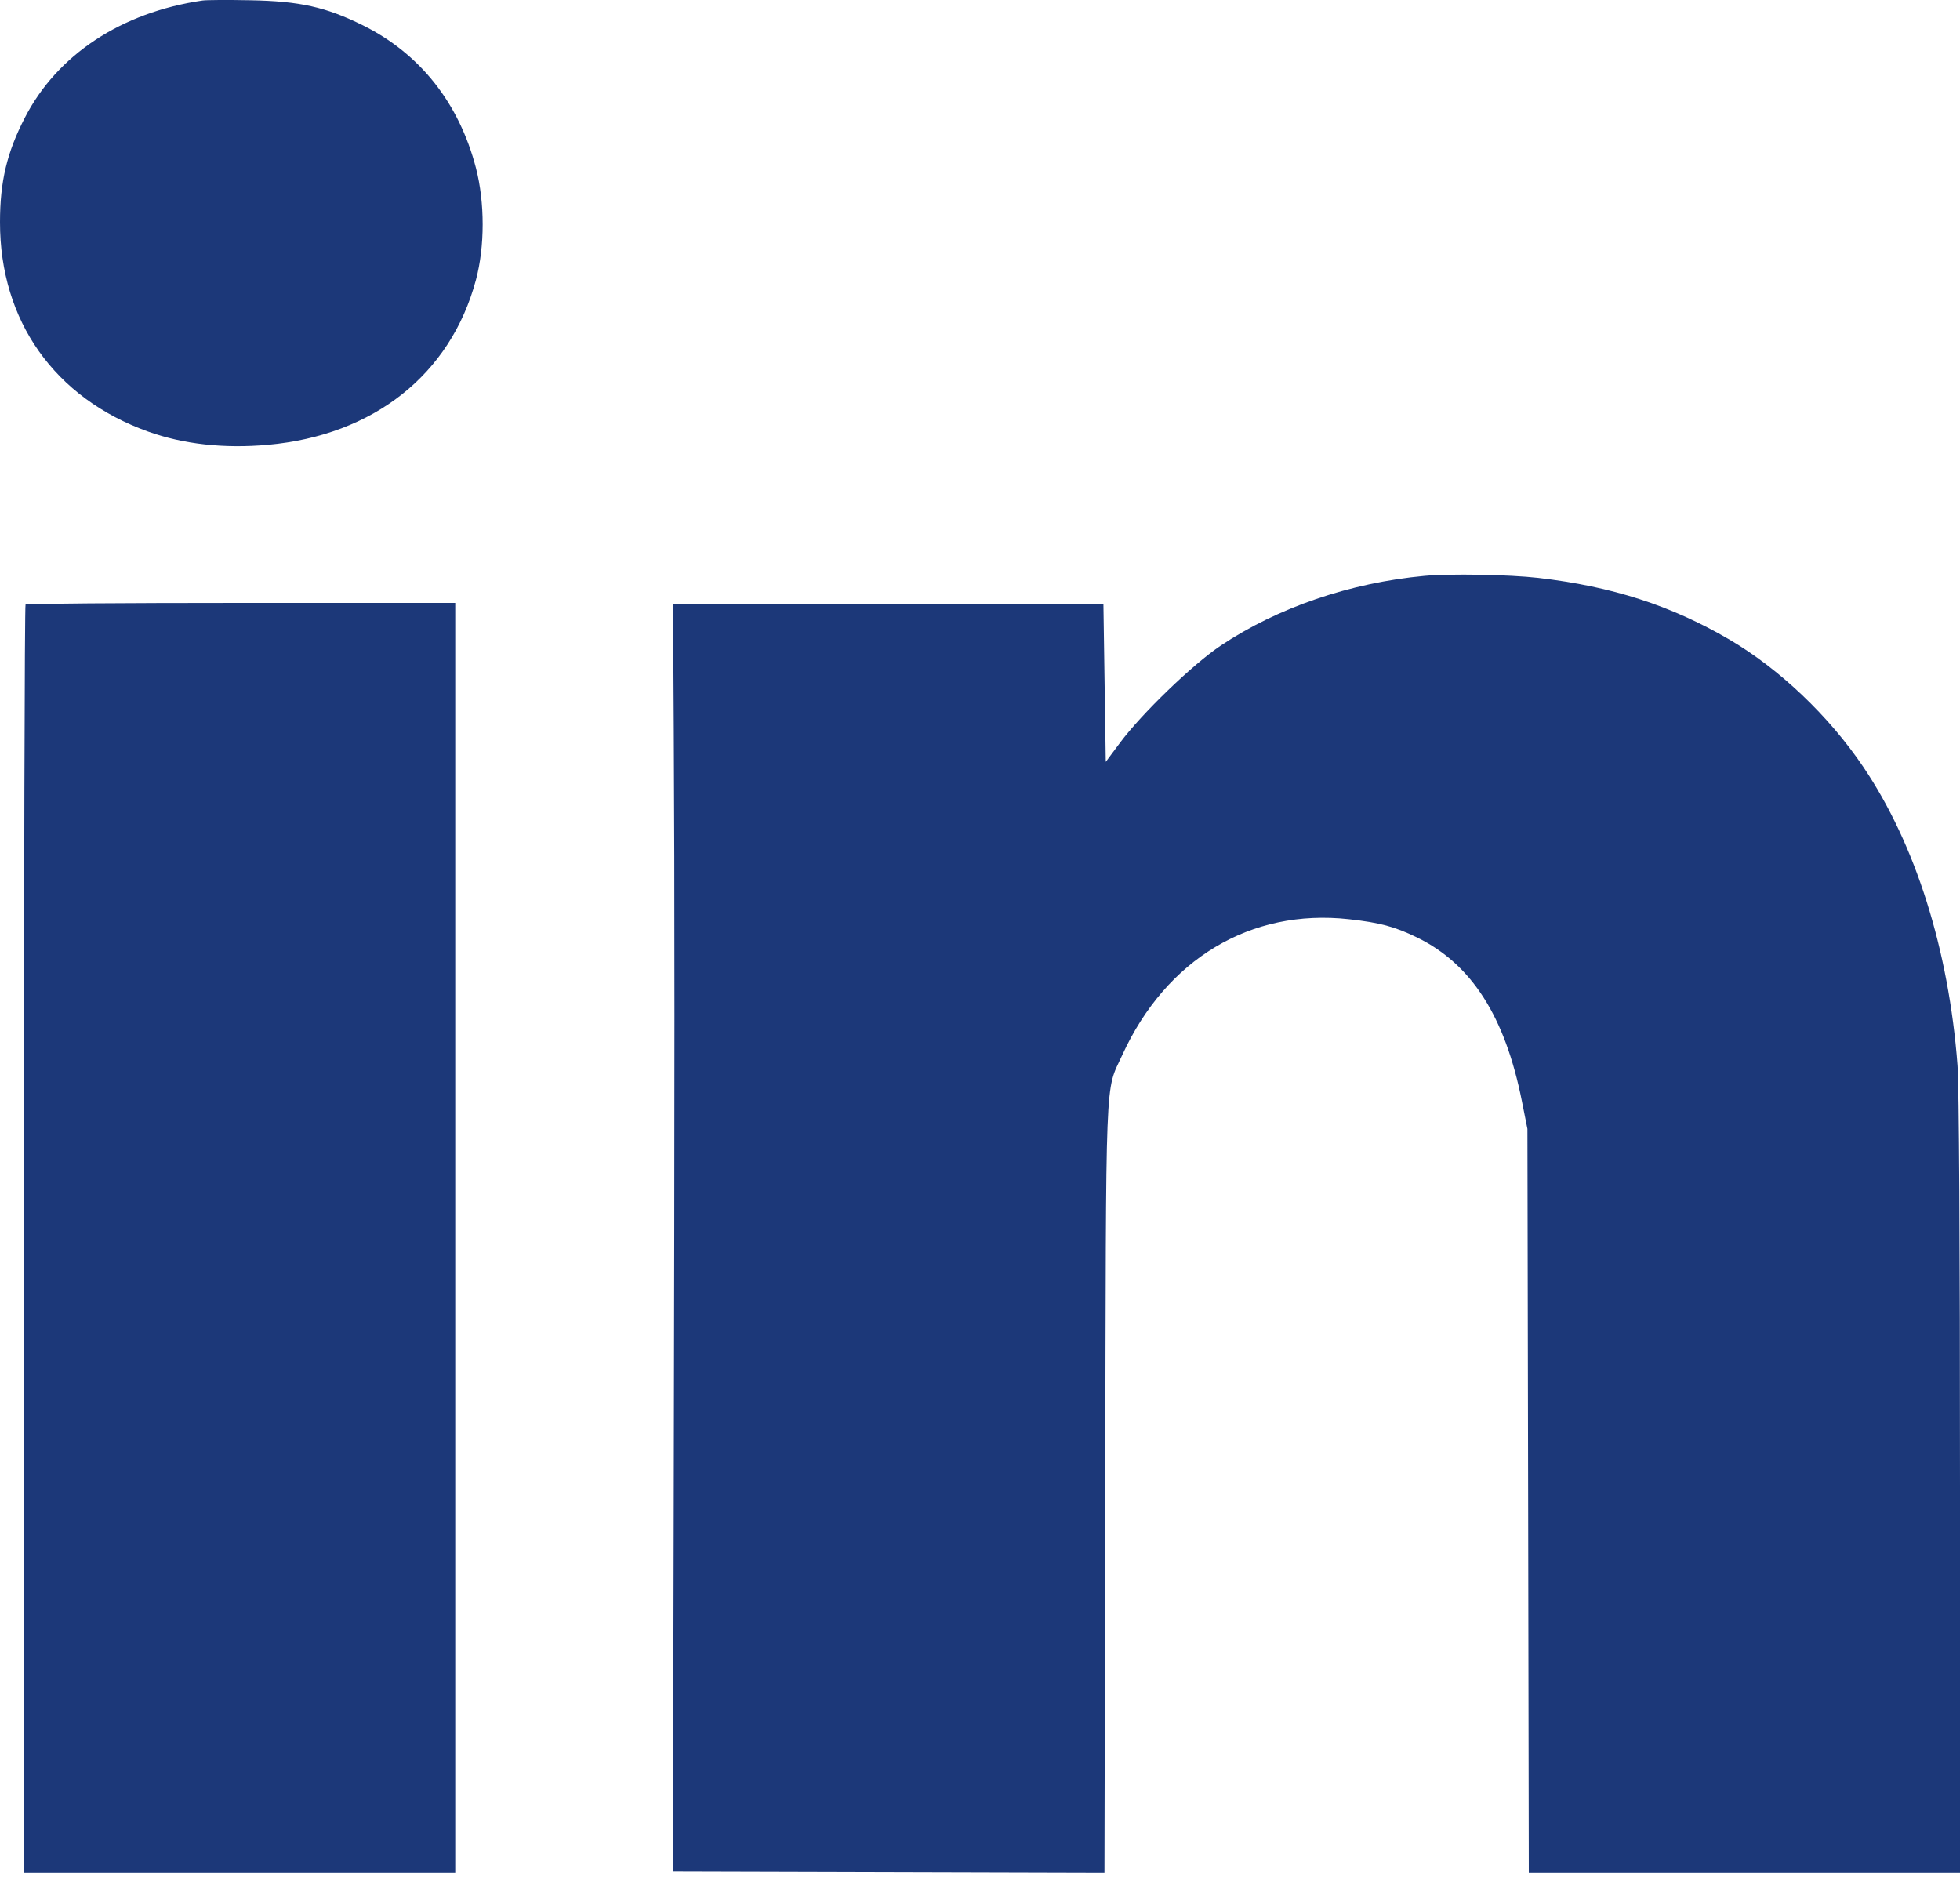 <svg width="30" height="29" viewBox="0 0 30 29" fill="none" xmlns="http://www.w3.org/2000/svg">
<path fill-rule="evenodd" clip-rule="evenodd" d="M3.099 0.008C1.857 0.19 0.876 0.837 0.38 1.802C0.106 2.334 0 2.777 1.31348e-06 3.401C-0.001 4.91 0.834 6.091 2.266 6.605C2.806 6.799 3.428 6.868 4.101 6.808C5.72 6.662 6.896 5.731 7.284 4.287C7.422 3.774 7.422 3.1 7.285 2.571C7.026 1.576 6.427 0.82 5.555 0.388C4.987 0.107 4.588 0.018 3.832 0.004C3.489 -0.003 3.159 -0.001 3.099 0.008ZM21.803 8.814C20.663 8.92 19.557 9.299 18.687 9.88C18.257 10.167 17.474 10.923 17.141 11.371L16.925 11.661L16.907 10.454L16.889 9.246H13.595H10.302L10.313 11.153C10.327 13.595 10.327 16.433 10.312 23.201L10.3 28.648L13.602 28.657L16.905 28.666L16.917 22.789C16.93 16.263 16.911 16.731 17.177 16.149C17.849 14.679 19.142 13.903 20.647 14.069C21.119 14.121 21.35 14.183 21.689 14.348C22.523 14.755 23.037 15.557 23.295 16.857L23.379 17.278L23.39 22.972L23.4 28.666H26.7H30V22.732C30 19.014 29.986 16.613 29.962 16.305C29.827 14.532 29.319 12.922 28.521 11.74C27.994 10.958 27.234 10.236 26.469 9.788C25.578 9.267 24.674 8.976 23.545 8.845C23.1 8.794 22.194 8.778 21.803 8.814ZM0.391 9.253C0.377 9.266 0.366 13.639 0.366 18.971V28.666H3.667H6.968V18.947V9.228H3.692C1.89 9.228 0.404 9.239 0.391 9.253Z" fill="#1C3879"/>
</svg>

